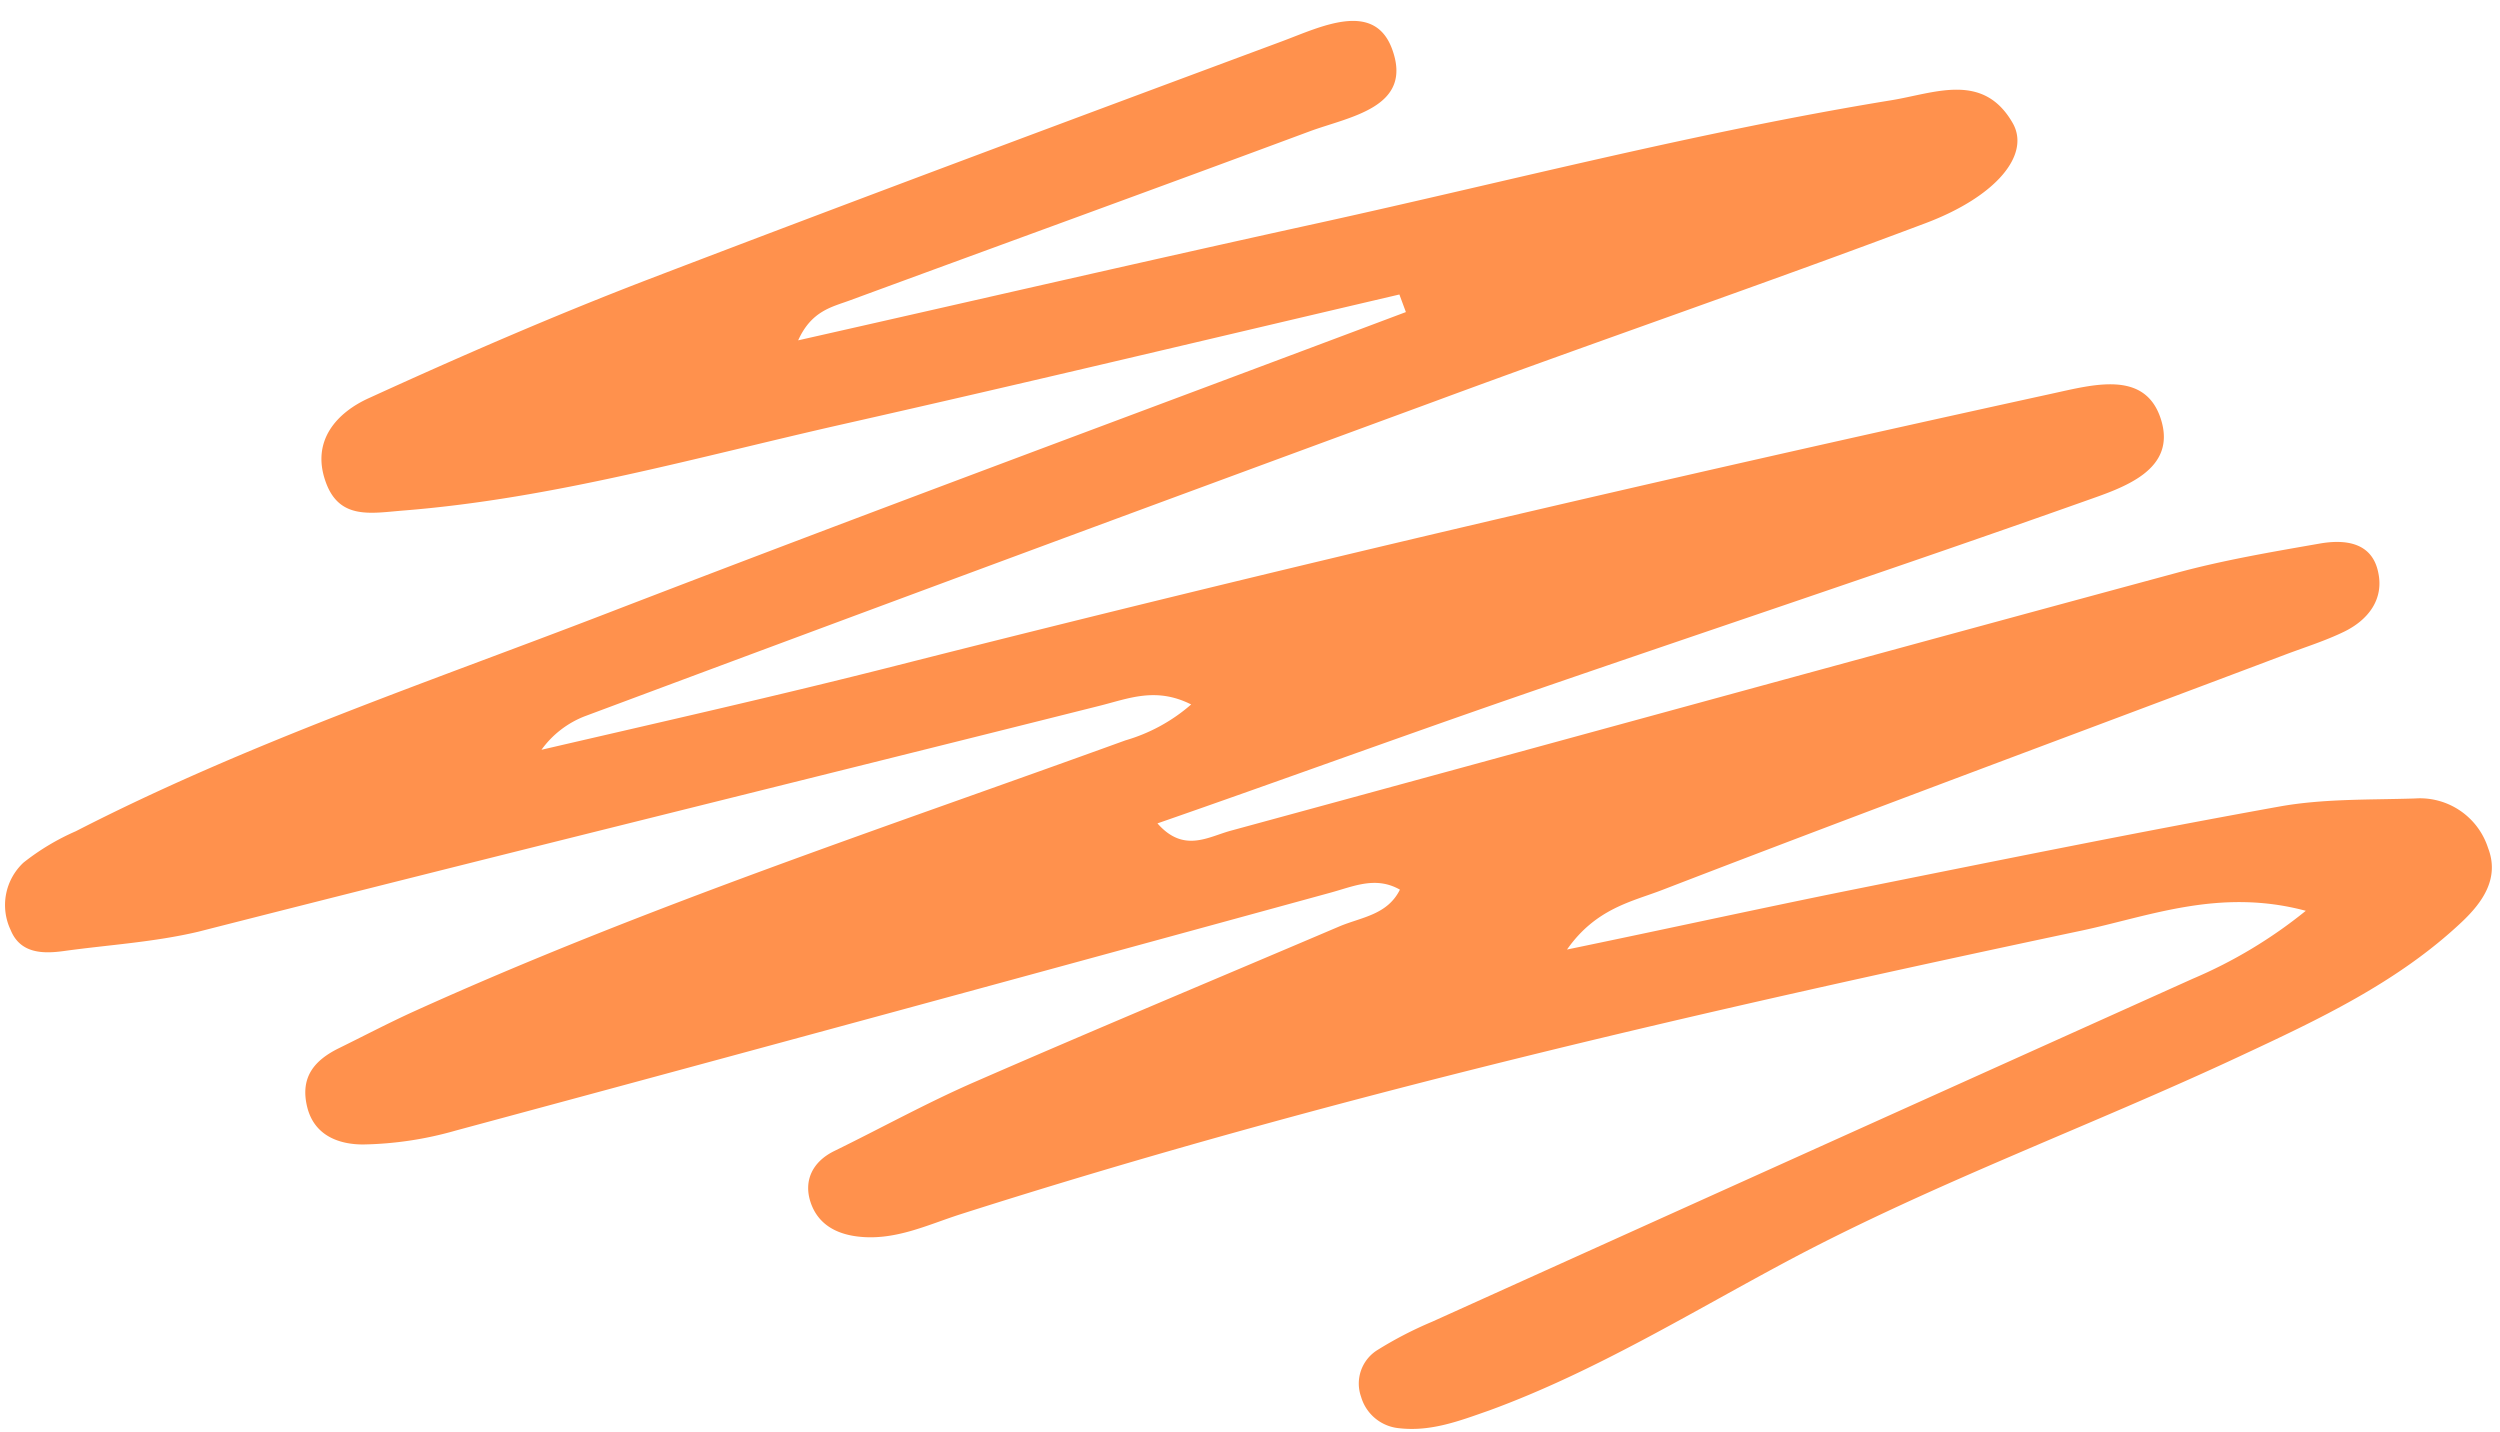 <?xml version="1.0" encoding="UTF-8" standalone="no"?><svg xmlns="http://www.w3.org/2000/svg" xmlns:xlink="http://www.w3.org/1999/xlink" fill="#ff914d" height="136.8" preserveAspectRatio="xMidYMid meet" version="1" viewBox="-0.5 -2.0 238.8 136.8" width="238.8" zoomAndPan="magnify"><g data-name="Layer 2"><g data-name="Layer 1" id="change1_1"><path d="M133.17,26.13c-17.7,4.14-35.38,8.38-53.11,12.38-13.9,3.14-27.64,7.1-41.95,8.25C35,47,31.9,47.72,30.6,44c-1.4-3.94,1.12-6.63,4.2-8,8.75-4,17.59-7.84,26.57-11.29C81.51,17,101.75,9.46,122,1.93c3.62-1.35,8.73-3.91,10.46.72,2.1,5.64-4.06,6.48-7.9,7.91C109.93,16,95.28,21.32,80.66,26.7c-1.72.63-3.65,1-4.92,3.81,17-3.84,33.41-7.63,49.86-11.24,18.15-4,36.16-8.69,54.53-11.69,4.15-.67,8.8-2.75,11.62,2.17,1.72,3-1.52,7-8.3,9.56-15.53,5.85-31.24,11.23-46.83,17Q96,51.24,55.35,66.42a9.21,9.21,0,0,0-4.13,3.2C62.49,67,73.79,64.46,85,61.61c36.67-9.32,73.5-17.91,110.46-26,4-.87,8.88-2.27,10.42,2.34,1.66,5-3.66,6.65-7.21,7.91-18.14,6.44-36.42,12.5-54.61,18.79-11.28,3.9-22.49,8-34,12,2.5,2.85,4.83,1.29,7,.7,30.12-8.2,60.22-16.48,90.35-24.63,4.49-1.22,9.1-2,13.68-2.8,2.41-.42,5-.13,5.58,2.77.55,2.55-.95,4.51-3.22,5.63-1.78.87-3.69,1.47-5.56,2.17C198,68,178.11,75.36,158.3,83c-2.89,1.12-6.35,1.75-9.12,5.7,9.66-2,18.34-3.91,27-5.66,13.67-2.74,27.33-5.53,41.05-8,4.22-.76,8.62-.63,12.94-.77A6.84,6.84,0,0,1,237.16,79c1.11,2.87-.5,5.17-2.5,7.06-6.15,5.8-13.75,9.35-21.25,12.85-14.13,6.6-28.9,12-42.64,19.26-9.58,5.08-18.76,10.8-29,14.55-2.86,1-5.58,2.06-8.66,1.7a4.18,4.18,0,0,1-3.6-3A3.77,3.77,0,0,1,131,127a36.94,36.94,0,0,1,5.3-2.75q36.32-16.41,72.65-32.76A45.1,45.1,0,0,0,219.75,85c-8.21-2.2-14.92.51-21.41,1.89-36.06,7.64-72,15.89-107.17,27.12-3.1,1-6.19,2.51-9.68,2.11-2.2-.25-3.88-1.24-4.56-3.27s.14-3.86,2.25-4.9c4.48-2.19,8.85-4.61,13.42-6.6,11.57-5.05,23.22-9.91,34.84-14.86,2.08-.88,4.58-1.09,5.78-3.51-2.31-1.31-4.4-.32-6.64.29Q84.82,94.72,43,106a34,34,0,0,1-8.82,1.32c-2.24,0-4.68-.8-5.35-3.63s.73-4.43,3.05-5.57,4.74-2.41,7.16-3.51C61.16,84.59,84.2,77,107,68.72a16.54,16.54,0,0,0,6.28-3.43c-3.4-1.71-6-.55-8.84.15C75.77,72.65,47.07,79.69,18.43,87,14.18,88,9.89,88.25,5.62,88.84c-2,.28-4.18.26-5.1-2A5.55,5.55,0,0,1,1.74,80.4a22.54,22.54,0,0,1,5-3C23.09,69,40.45,63.15,57.49,56.58c25.37-9.78,50.86-19.2,76.3-28.77Z"/></g></g></svg>